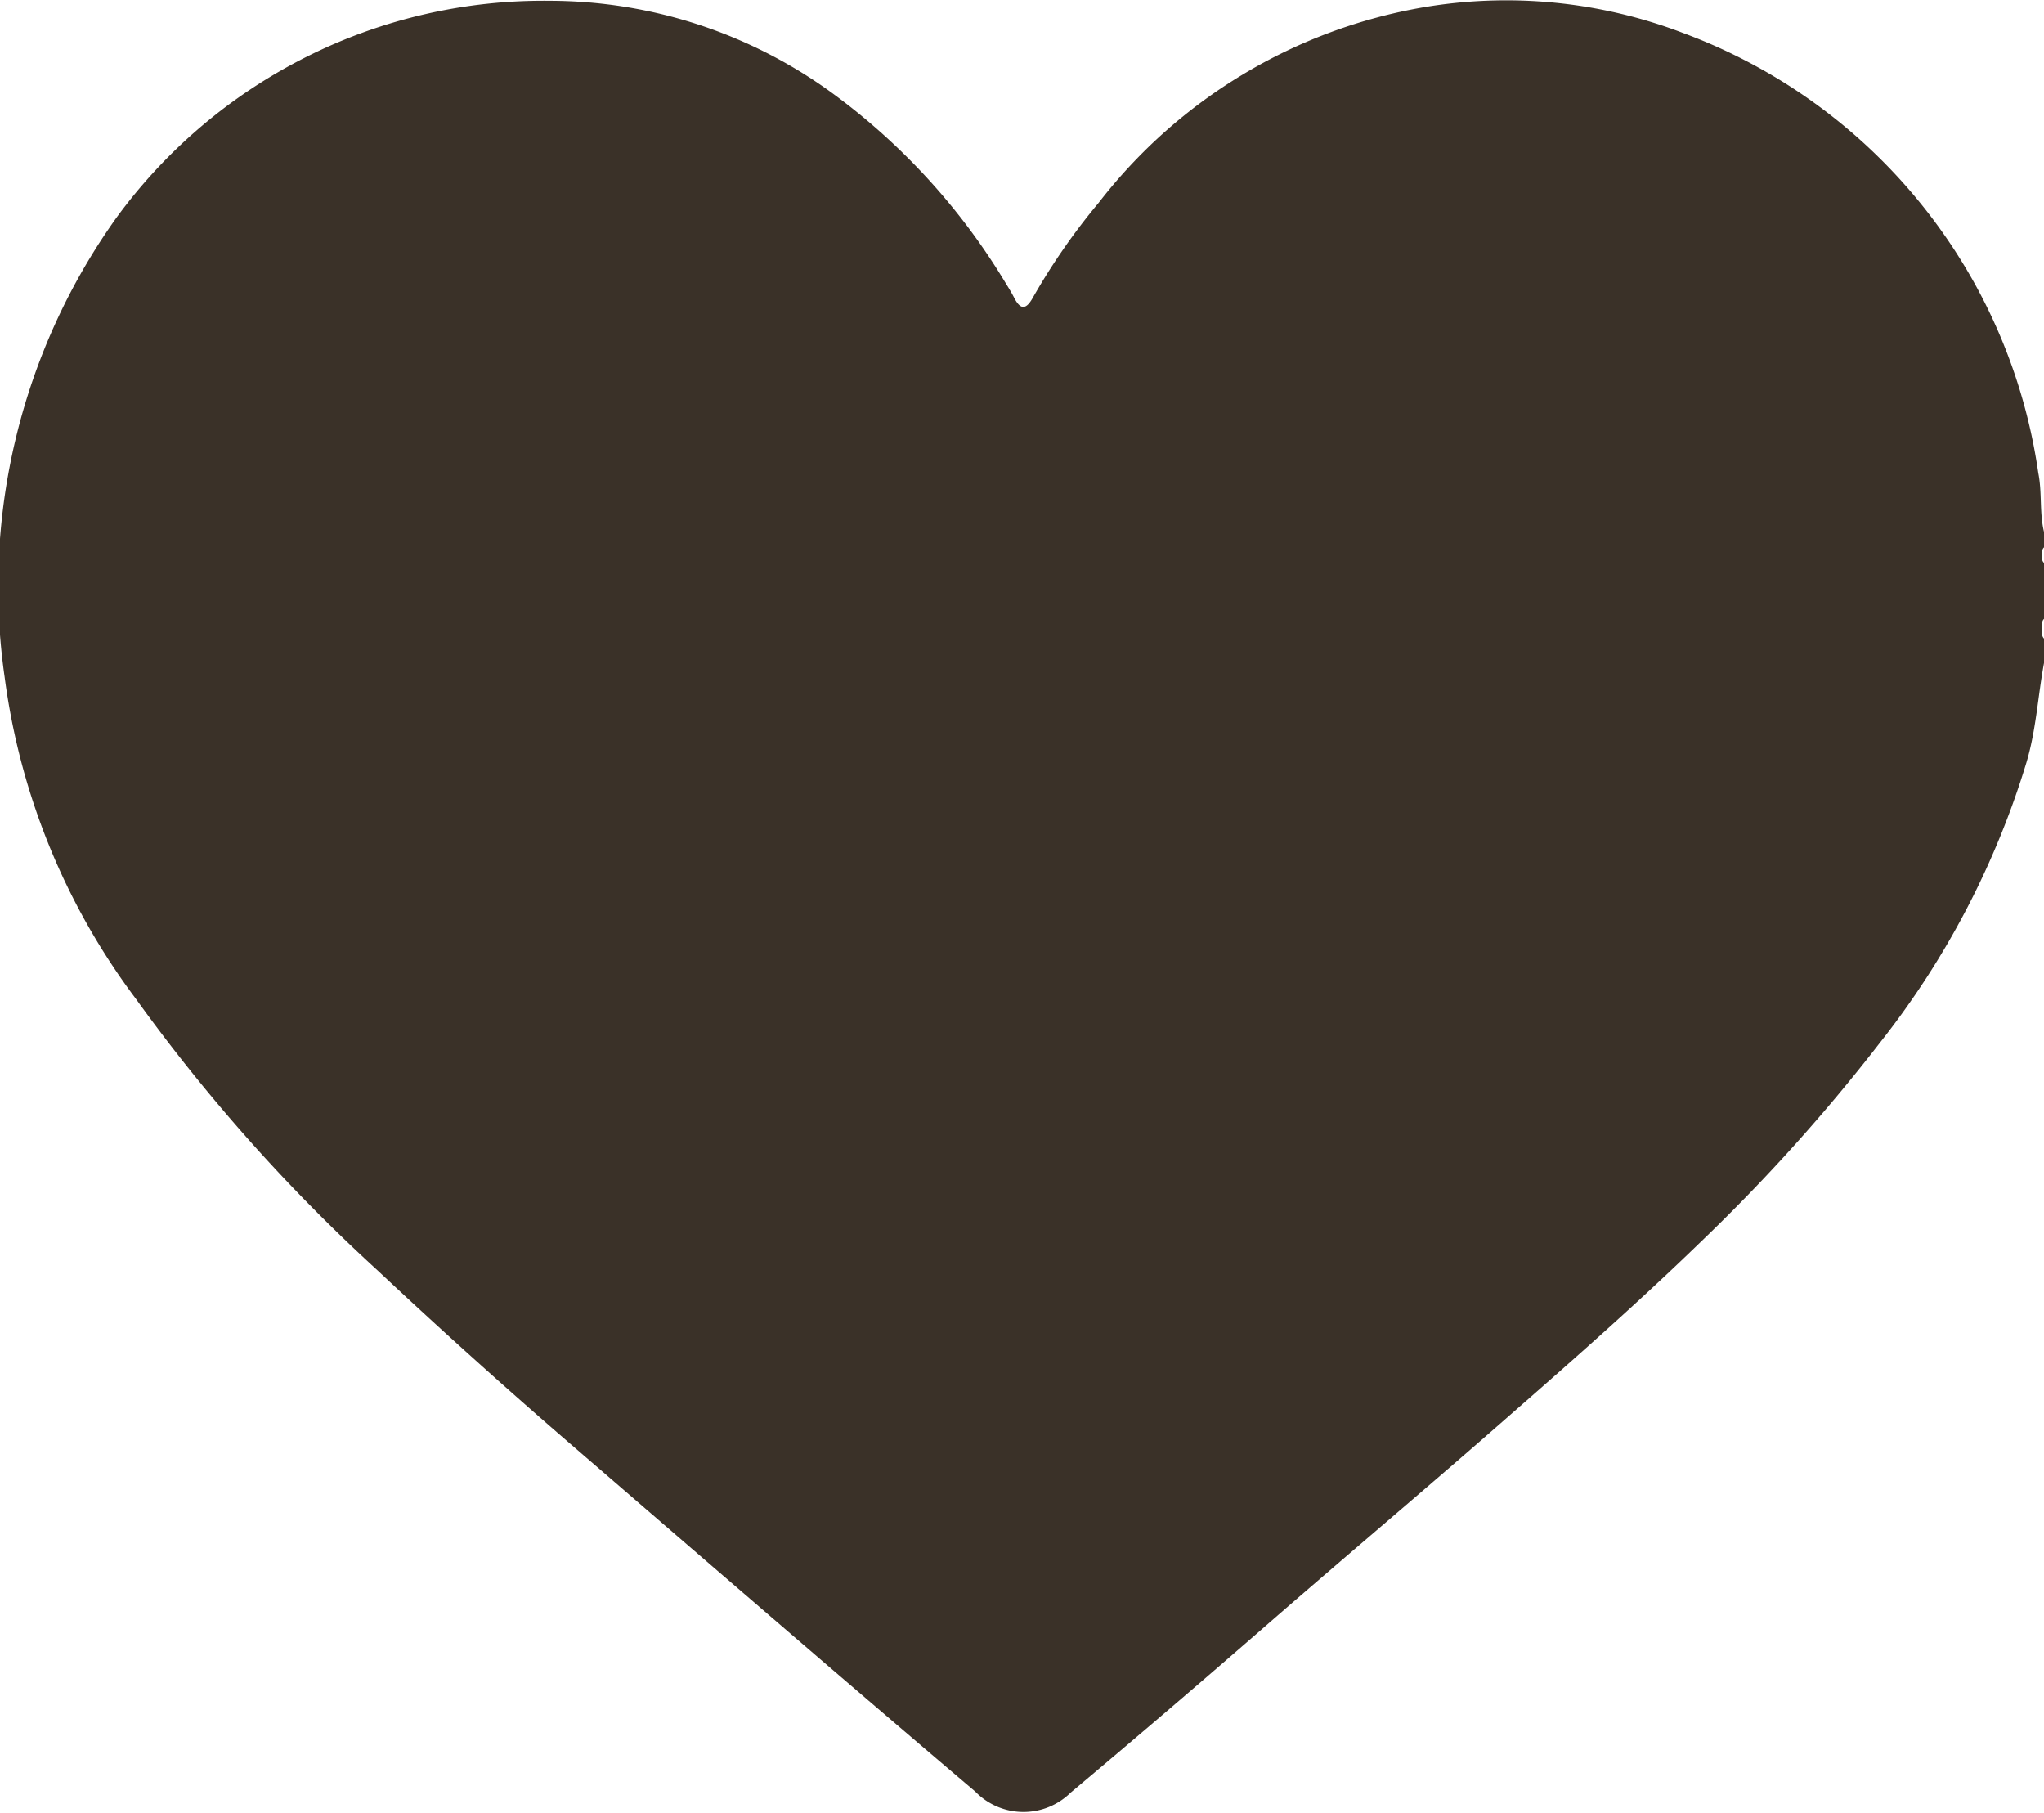 <svg id="Groupe_155" data-name="Groupe 155" xmlns="http://www.w3.org/2000/svg" xmlns:xlink="http://www.w3.org/1999/xlink" width="26.148" height="23.191" viewBox="0 0 26.148 23.191">
  <defs>
    <clipPath id="clip-path">
      <rect id="Rectangle_11" data-name="Rectangle 11" width="26.149" height="23.191" fill="#3a3128"/>
    </clipPath>
  </defs>
  <g id="Groupe_6" data-name="Groupe 6" clip-path="url(#clip-path)">
    <path id="Tracé_4" data-name="Tracé 4" d="M26.149,6.8v.2c-.031.028-.025.066-.026.1s-.005.074.026.1v.714c-.034.032-.024.073-.026.112s-.015.1.026.143v.306c-.079.423-.1.853-.224,1.272a10.867,10.867,0,0,1-1.878,3.592,23.152,23.152,0,0,1-2.281,2.536c-.792.768-1.621,1.5-2.451,2.225-1.047.919-2.113,1.814-3.163,2.729q-1.22,1.062-2.457,2.1a.86.86,0,0,1-1.22-.016c-1.768-1.5-3.521-3.017-5.277-4.531q-1.2-1.039-2.365-2.131a22.542,22.542,0,0,1-3.094-3.475A8.741,8.741,0,0,1,.059,8.657a8.123,8.123,0,0,1,1.43-5.872A6.764,6.764,0,0,1,7.038.01,6.147,6.147,0,0,1,10.659,1.2a8.306,8.306,0,0,1,2.2,2.411c.04.065.081.13.116.2.086.165.157.141.239-.006a8.252,8.252,0,0,1,.842-1.213,6.683,6.683,0,0,1,4.161-2.5,6.333,6.333,0,0,1,3.309.328A7.071,7.071,0,0,1,26.075,6.05c.05.247.013.505.073.753" transform="translate(0 0)" fill="#3a3128"/>
  </g>
</svg>
